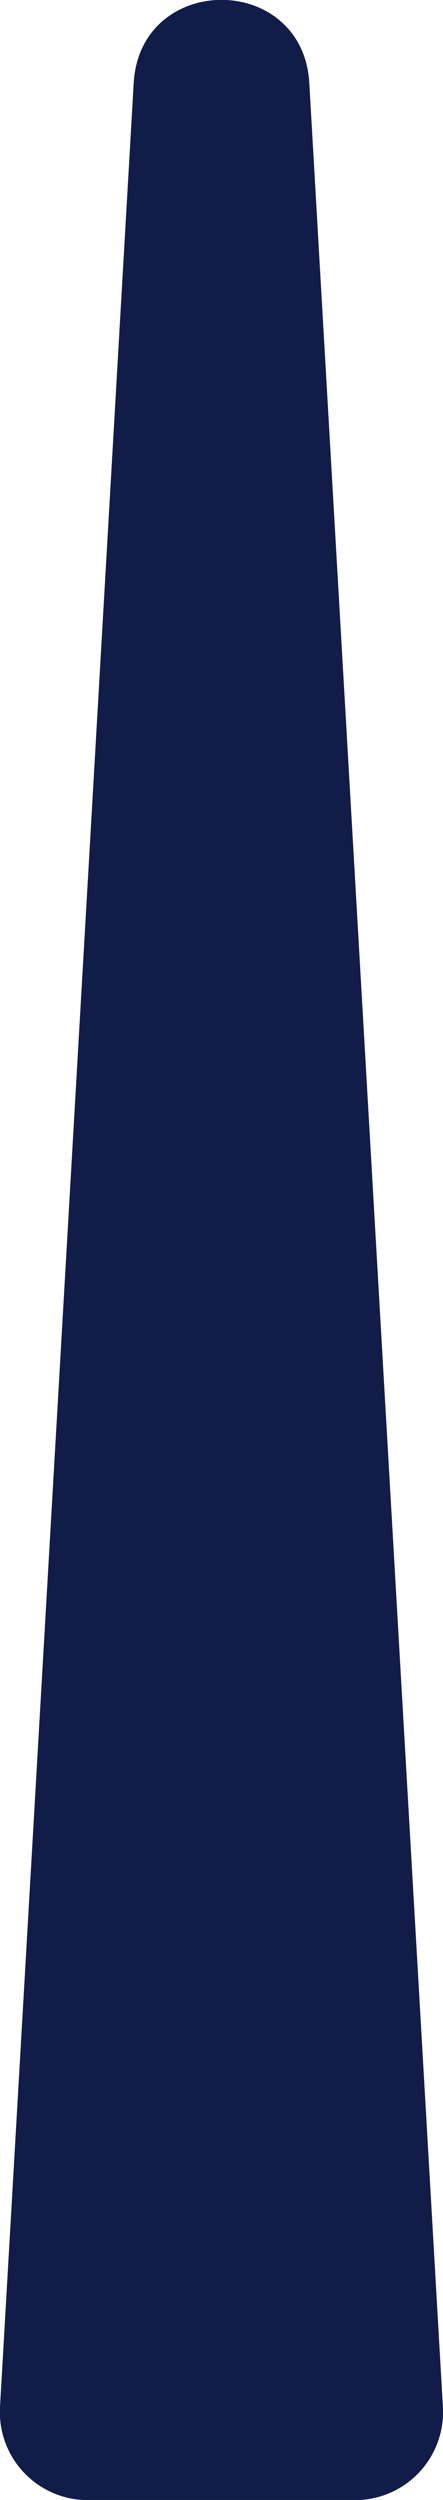 <svg height="196.031" viewBox="0 0 34.812 196.031" width="34.812" xmlns="http://www.w3.org/2000/svg"><path d="m651.6 503c.464-8.055 12.335-8.055 12.8 0l10.5 182.232a6.411 6.411 0 0 1 -6.4 6.779h-21.007a6.409 6.409 0 0 1 -6.4-6.779z" fill="#111c48" fill-rule="evenodd" stroke="#111c48" transform="translate(-640.594 -496.469)"/></svg>